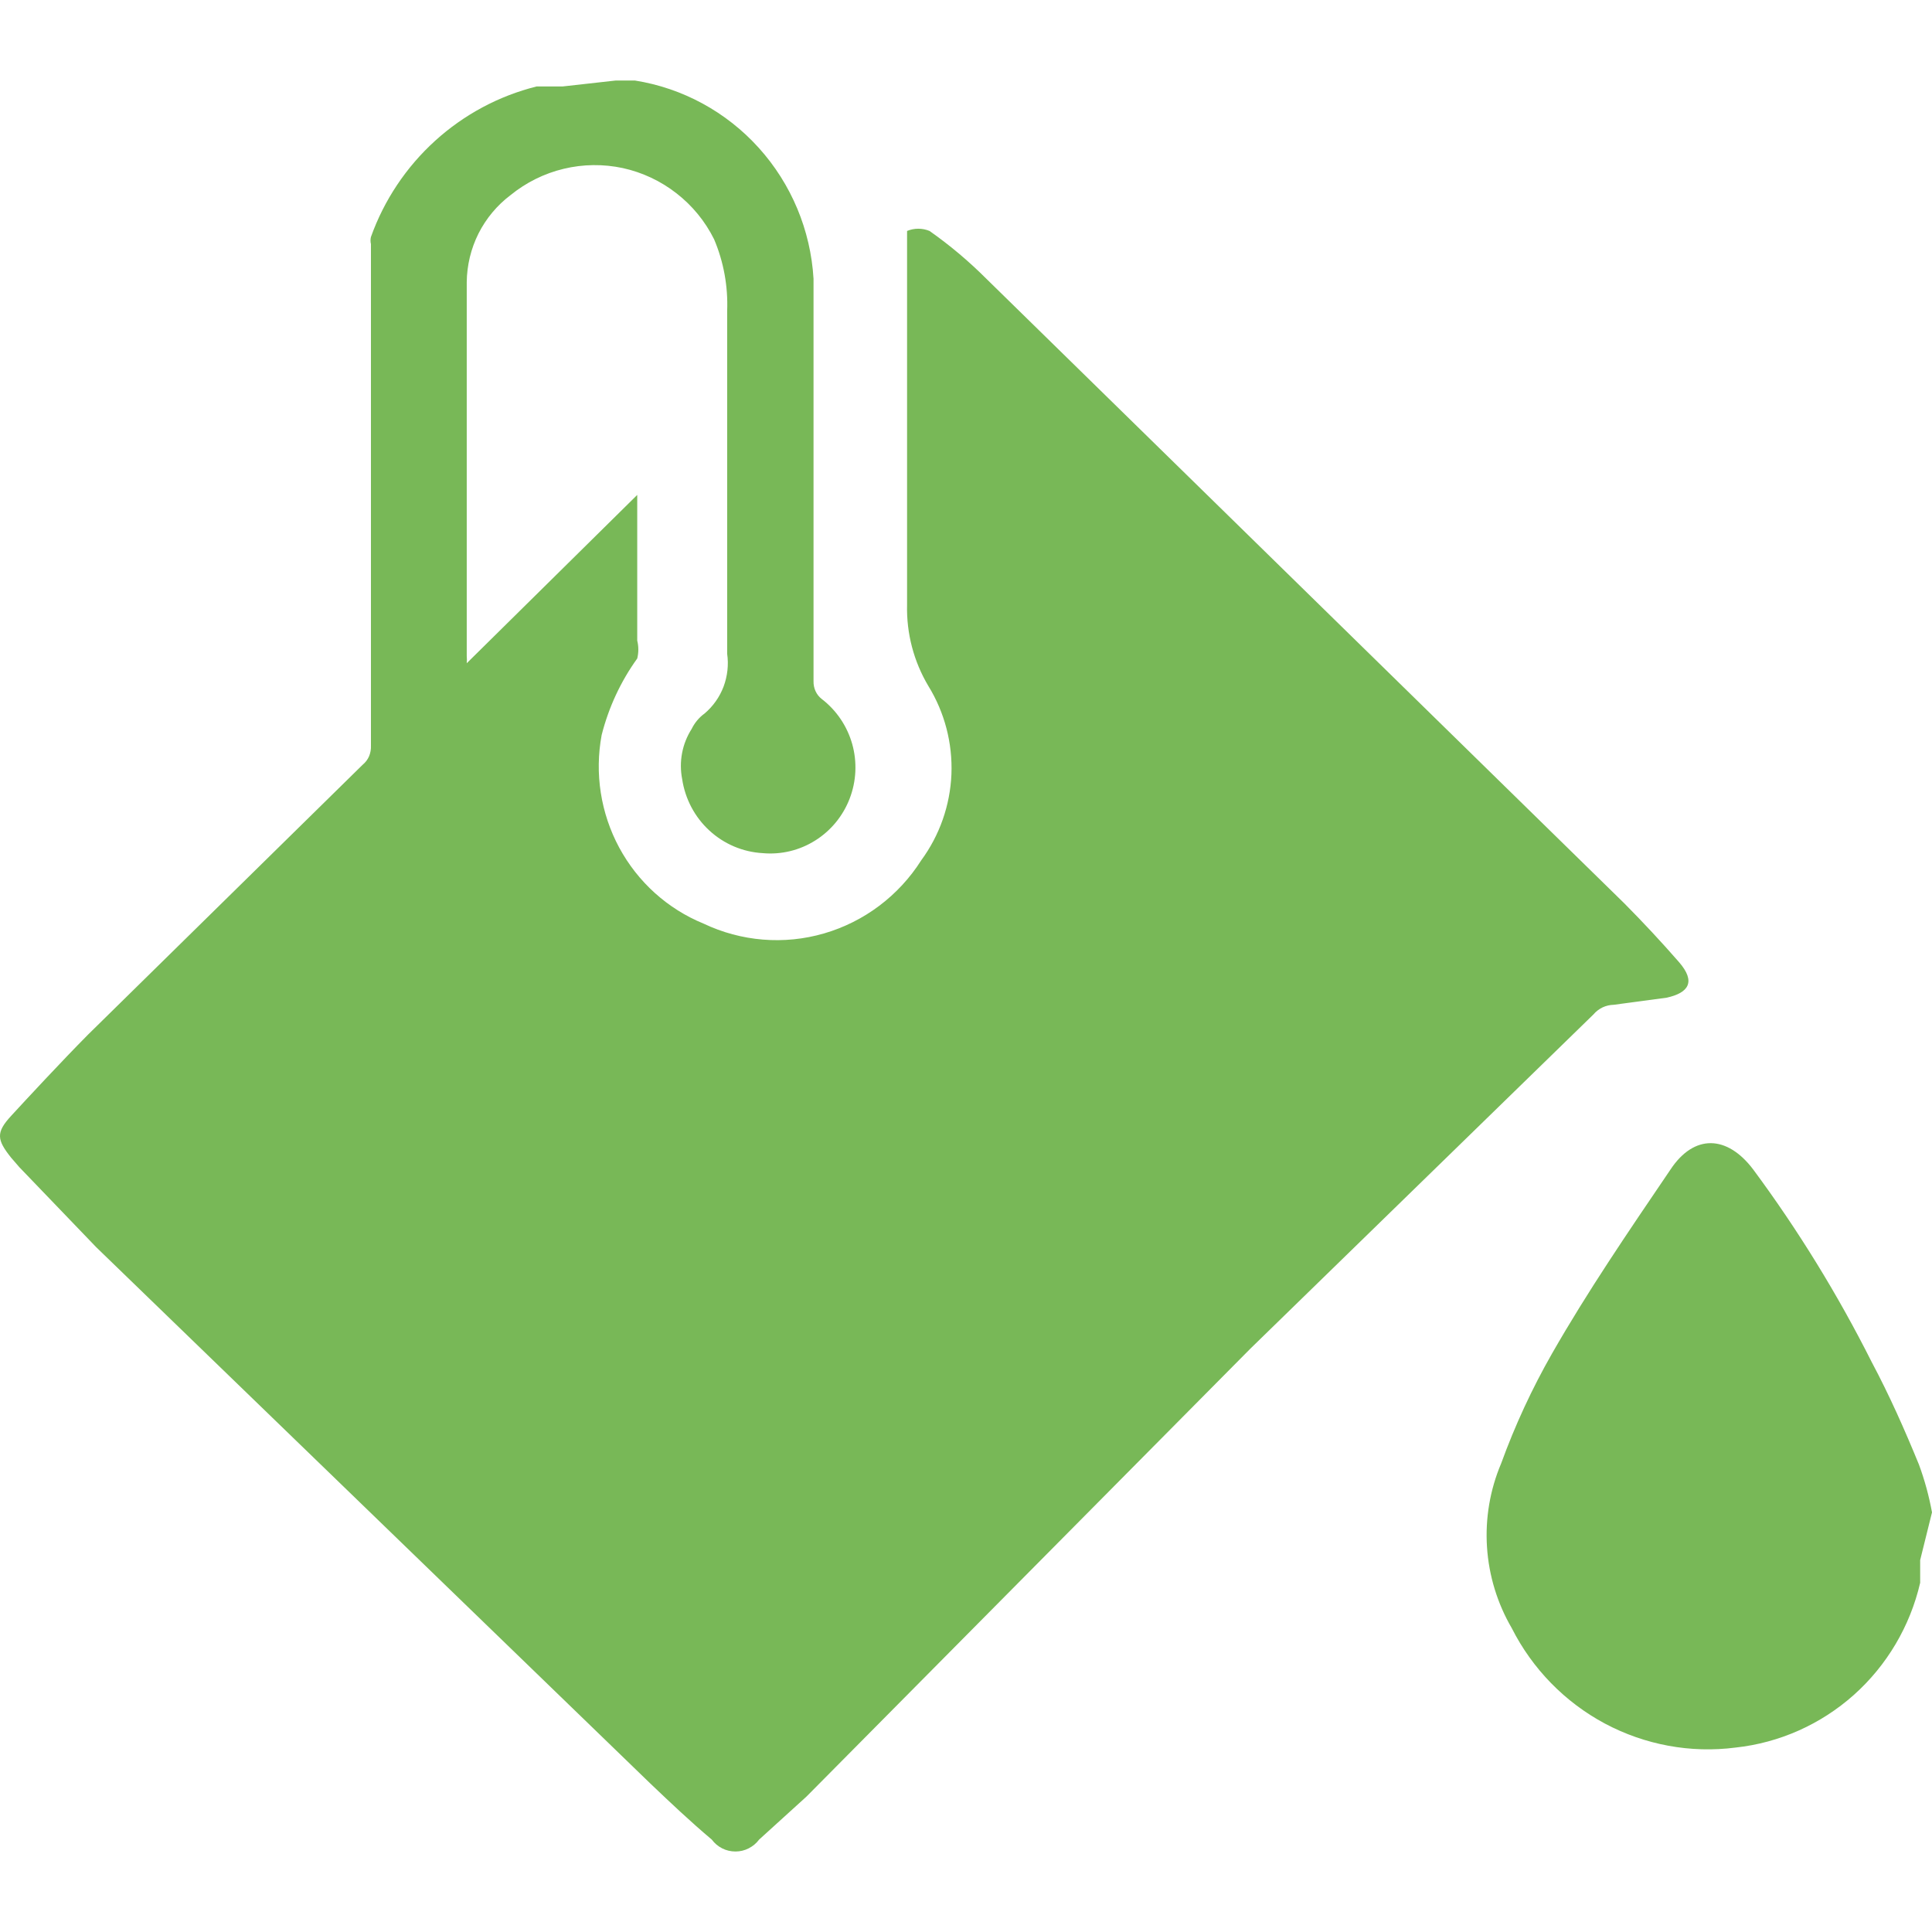<svg width="24" height="24" viewBox="0 0 24 24" fill="none" xmlns="http://www.w3.org/2000/svg">
<path d="M7.651 1H7.886C8.479 1.094 9.022 1.389 9.426 1.837C9.83 2.285 10.07 2.858 10.106 3.463C10.106 4.516 10.106 5.569 10.106 6.637C10.106 7.25 10.106 7.859 10.106 8.462C10.105 8.505 10.113 8.547 10.131 8.586C10.149 8.625 10.175 8.658 10.209 8.684C10.392 8.825 10.524 9.021 10.587 9.244C10.649 9.467 10.638 9.704 10.555 9.92C10.472 10.136 10.322 10.319 10.127 10.441C9.932 10.564 9.703 10.619 9.474 10.598C9.228 10.584 8.994 10.485 8.812 10.317C8.63 10.15 8.511 9.924 8.474 9.678C8.432 9.463 8.474 9.24 8.592 9.055C8.629 8.979 8.685 8.912 8.753 8.863C8.859 8.773 8.94 8.658 8.989 8.528C9.037 8.398 9.053 8.258 9.033 8.121C9.033 6.711 9.033 5.287 9.033 3.863C9.045 3.558 8.99 3.254 8.871 2.973C8.76 2.749 8.6 2.554 8.403 2.401C8.207 2.248 7.979 2.141 7.737 2.088C7.494 2.036 7.243 2.039 7.002 2.097C6.76 2.155 6.535 2.267 6.342 2.424C6.175 2.55 6.039 2.713 5.944 2.901C5.85 3.089 5.8 3.296 5.798 3.507C5.798 4.991 5.798 6.593 5.798 8.15C5.801 8.18 5.801 8.21 5.798 8.239L7.916 6.148C7.916 6.148 7.916 6.148 7.916 6.252C7.916 6.815 7.916 7.394 7.916 7.958C7.934 8.03 7.934 8.107 7.916 8.18C7.71 8.466 7.561 8.788 7.474 9.13C7.385 9.607 7.462 10.102 7.692 10.529C7.923 10.957 8.292 11.29 8.739 11.473C9.207 11.696 9.741 11.74 10.238 11.595C10.736 11.45 11.165 11.127 11.444 10.687C11.672 10.377 11.803 10.004 11.819 9.618C11.834 9.232 11.735 8.85 11.532 8.521C11.351 8.217 11.259 7.867 11.268 7.512C11.268 6.029 11.268 4.546 11.268 3.062C11.268 2.988 11.268 2.869 11.268 2.869C11.357 2.832 11.458 2.832 11.547 2.869C11.799 3.046 12.035 3.245 12.253 3.463L20.177 11.221C20.413 11.459 20.634 11.696 20.854 11.948C21.075 12.2 20.971 12.334 20.707 12.393L20.045 12.482C19.998 12.483 19.951 12.494 19.908 12.514C19.865 12.535 19.826 12.564 19.795 12.601L15.531 16.755L10.018 22.318L9.43 22.852C9.396 22.898 9.351 22.935 9.3 22.961C9.249 22.987 9.193 23 9.136 23C9.079 23 9.022 22.987 8.971 22.961C8.92 22.935 8.876 22.898 8.842 22.852C8.577 22.629 8.327 22.392 8.077 22.154L1.196 15.494L0.241 14.5L0.138 14.381C-0.039 14.159 -0.053 14.069 0.138 13.862C0.329 13.654 0.77 13.179 1.093 12.853L4.505 9.5C4.539 9.472 4.567 9.436 4.585 9.394C4.602 9.353 4.61 9.308 4.608 9.263C4.608 7.186 4.608 5.109 4.608 3.032C4.601 3.003 4.601 2.973 4.608 2.943C4.772 2.485 5.046 2.075 5.405 1.749C5.764 1.423 6.197 1.191 6.666 1.074H6.989L7.651 1Z" fill="#78B857"/>
<path d="M23.853 19.38C23.853 19.469 23.853 19.573 23.853 19.662C23.728 20.201 23.44 20.688 23.029 21.055C22.618 21.421 22.105 21.65 21.559 21.709C21.001 21.781 20.435 21.676 19.937 21.411C19.44 21.145 19.036 20.732 18.78 20.226C18.601 19.919 18.495 19.574 18.472 19.218C18.449 18.863 18.509 18.507 18.648 18.179C18.82 17.706 19.031 17.25 19.28 16.814C19.721 16.043 20.207 15.331 20.751 14.529C21.045 14.084 21.456 14.099 21.78 14.529C22.337 15.281 22.829 16.081 23.25 16.918C23.471 17.333 23.662 17.763 23.838 18.194C23.909 18.386 23.963 18.585 24 18.787L23.853 19.38Z" fill="#78B857"/>
</svg>
